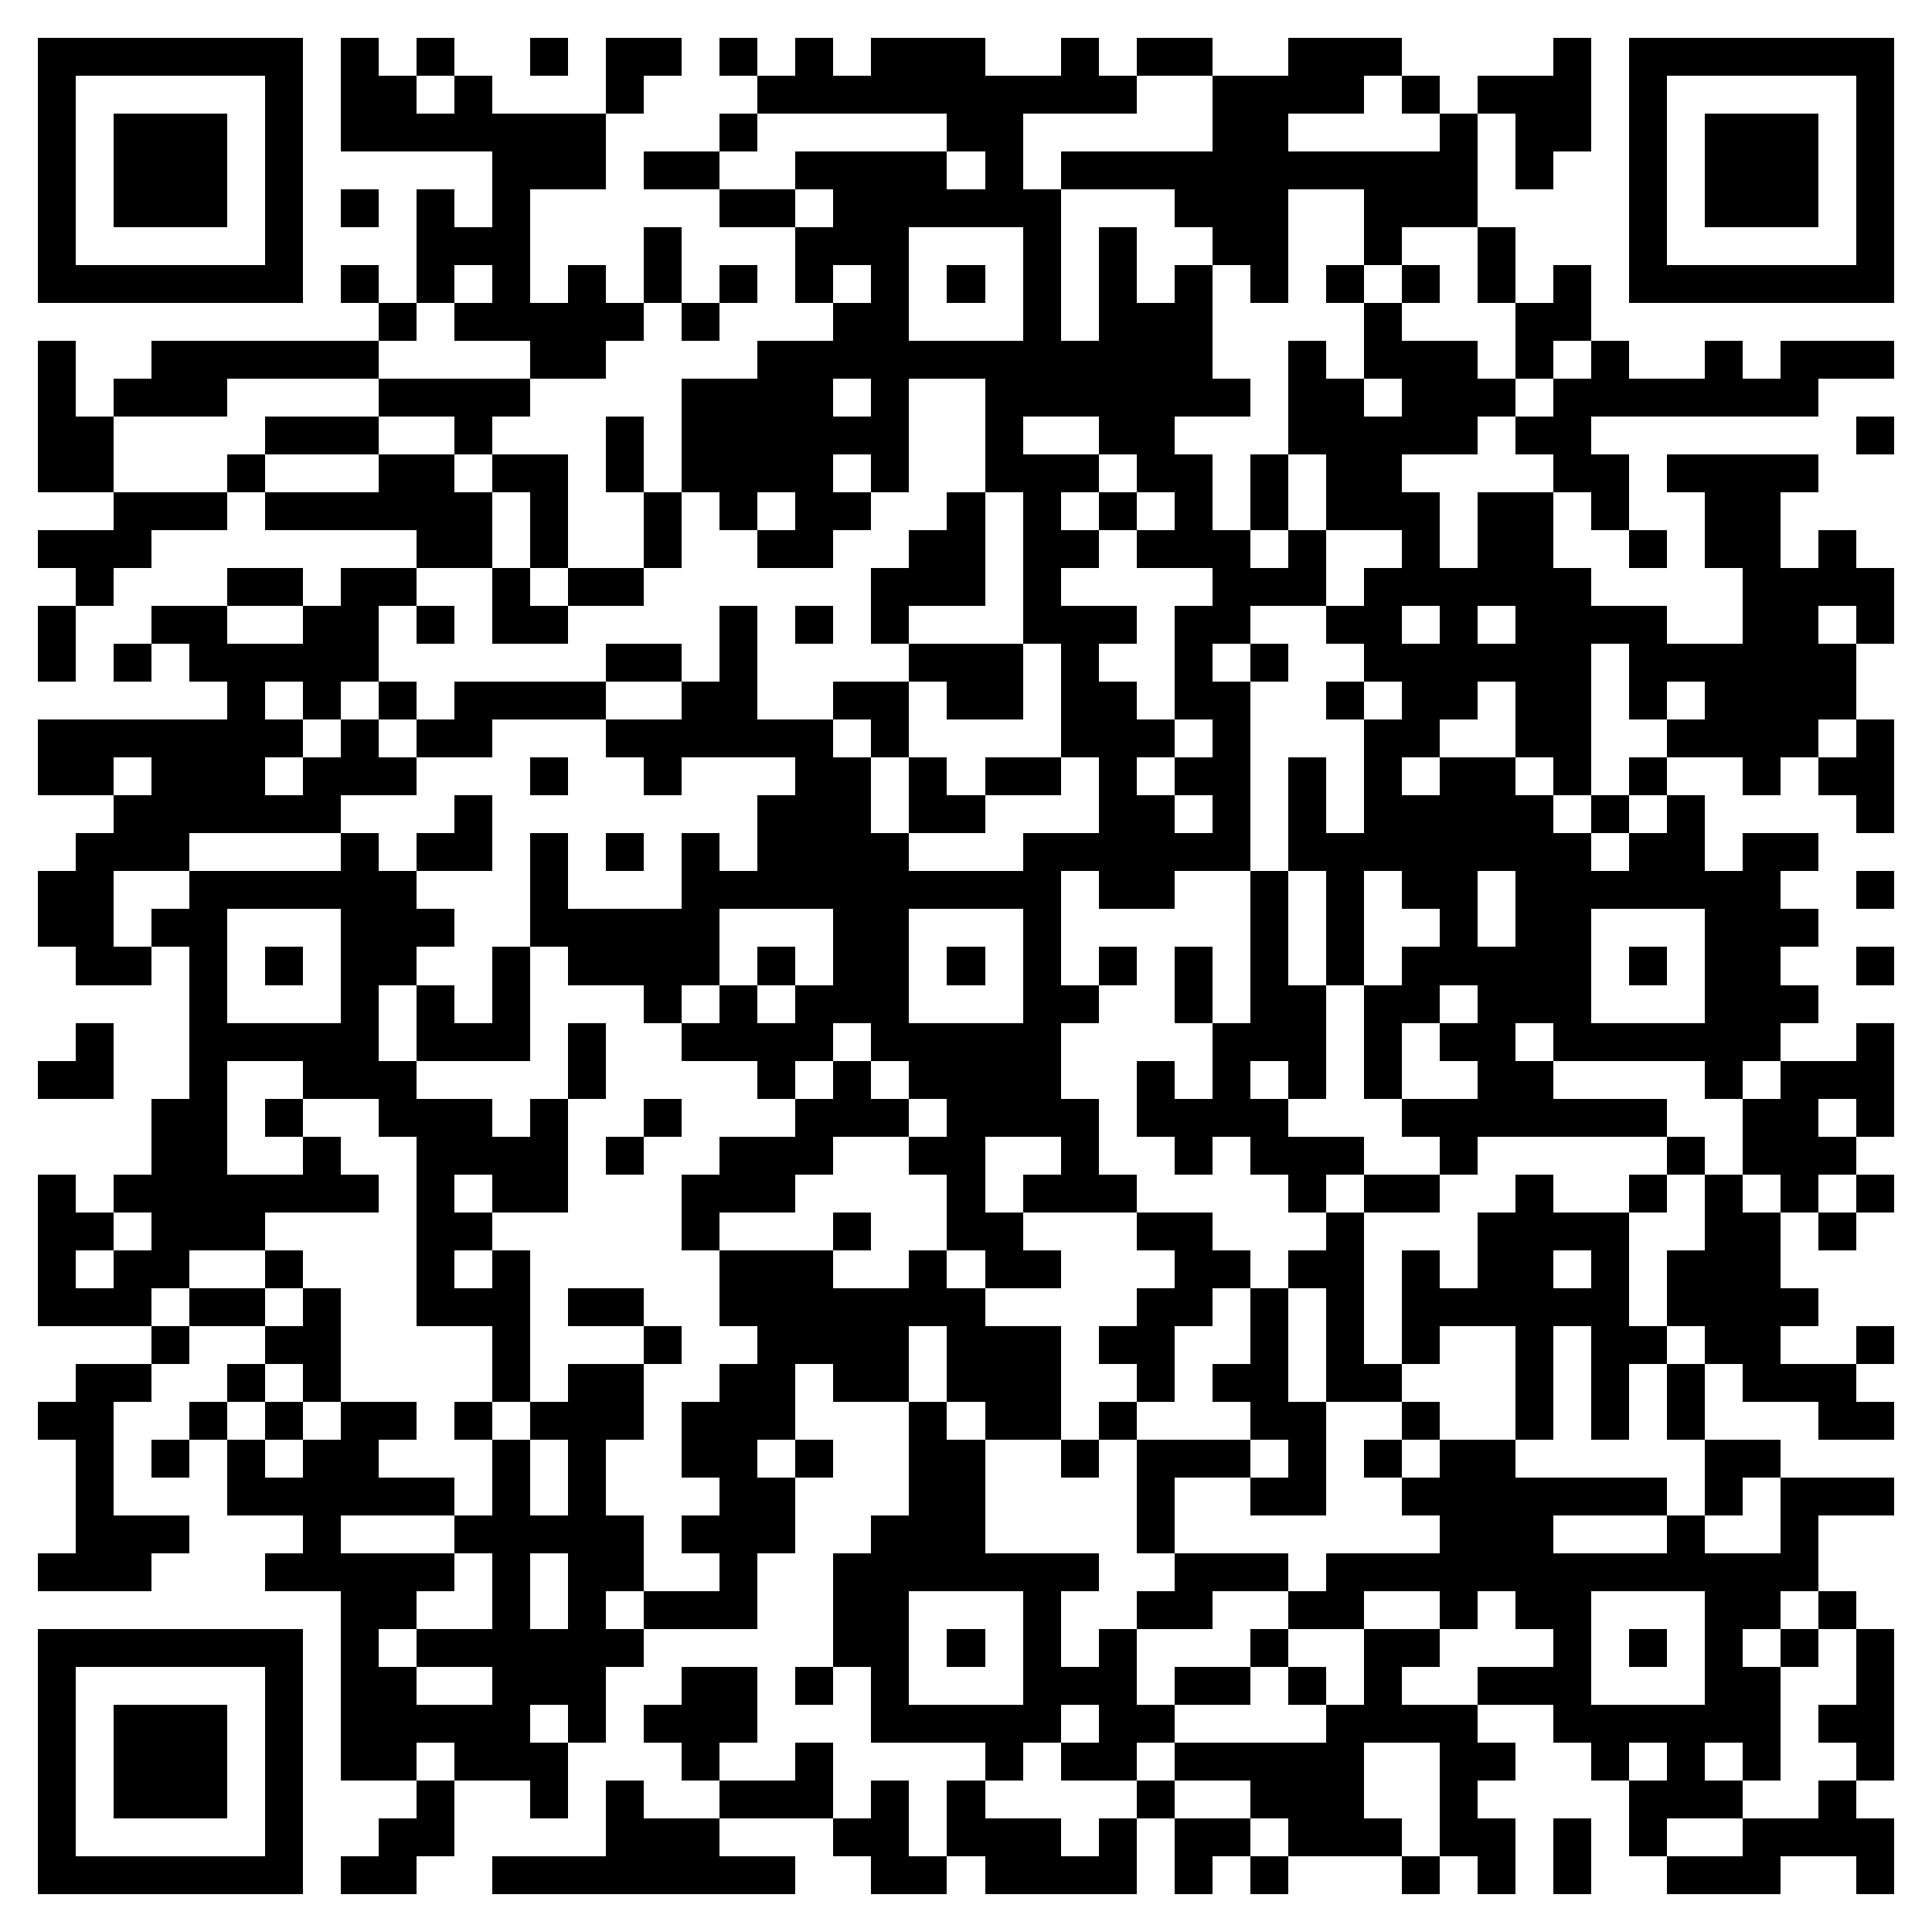 <svg xmlns="http://www.w3.org/2000/svg" viewBox="0 0 51 51" shape-rendering="crispEdges"><path fill="#ffffff" d="M0 0h51v51H0z"/><path stroke="#000000" d="M1 1.5h7m1 0h1m1 0h1m2 0h1m1 0h2m1 0h1m1 0h1m1 0h3m2 0h1m1 0h2m2 0h3m4 0h1m1 0h7M1 2.5h1m5 0h1m1 0h2m1 0h1m3 0h1m3 0h10m2 0h4m1 0h1m1 0h3m1 0h1m5 0h1M1 3.5h1m1 0h3m1 0h1m1 0h7m3 0h1m5 0h2m5 0h2m4 0h1m1 0h2m1 0h1m1 0h3m1 0h1M1 4.5h1m1 0h3m1 0h1m5 0h3m1 0h2m2 0h4m1 0h1m1 0h11m1 0h1m2 0h1m1 0h3m1 0h1M1 5.5h1m1 0h3m1 0h1m1 0h1m1 0h1m1 0h1m5 0h2m1 0h6m3 0h3m2 0h3m4 0h1m1 0h3m1 0h1M1 6.5h1m5 0h1m3 0h3m3 0h1m3 0h3m3 0h1m1 0h1m2 0h2m2 0h1m2 0h1m3 0h1m5 0h1M1 7.5h7m1 0h1m1 0h1m1 0h1m1 0h1m1 0h1m1 0h1m1 0h1m1 0h1m1 0h1m1 0h1m1 0h1m1 0h1m1 0h1m1 0h1m1 0h1m1 0h1m1 0h1m1 0h7M10 8.5h1m1 0h5m1 0h1m3 0h2m3 0h1m1 0h3m4 0h1m3 0h2M1 9.5h1m2 0h6m4 0h2m4 0h12m2 0h1m1 0h3m1 0h1m1 0h1m2 0h1m1 0h3M1 10.5h1m1 0h3m4 0h4m4 0h4m1 0h1m2 0h7m1 0h2m1 0h3m1 0h7M1 11.5h2m4 0h3m2 0h1m3 0h1m1 0h6m2 0h1m2 0h2m3 0h5m1 0h2m7 0h1M1 12.5h2m3 0h1m3 0h2m1 0h2m1 0h1m1 0h4m1 0h1m2 0h3m1 0h2m1 0h1m1 0h2m4 0h2m1 0h4M3 13.5h3m1 0h6m1 0h1m2 0h1m1 0h1m1 0h2m2 0h1m1 0h1m1 0h1m1 0h1m1 0h1m1 0h3m1 0h2m1 0h1m2 0h2M1 14.5h3m7 0h2m1 0h1m2 0h1m2 0h2m2 0h2m1 0h2m1 0h3m1 0h1m2 0h1m1 0h2m2 0h1m1 0h2m1 0h1M2 15.5h1m3 0h2m1 0h2m2 0h1m1 0h2m6 0h3m1 0h1m4 0h3m1 0h6m4 0h4M1 16.5h1m2 0h2m2 0h2m1 0h1m1 0h2m4 0h1m1 0h1m1 0h1m3 0h3m1 0h2m2 0h2m1 0h1m1 0h4m2 0h2m1 0h1M1 17.5h1m1 0h1m1 0h5m6 0h2m1 0h1m4 0h3m1 0h1m2 0h1m1 0h1m2 0h6m1 0h6M6 18.5h1m1 0h1m1 0h1m1 0h4m2 0h2m2 0h2m1 0h2m1 0h2m1 0h2m2 0h1m1 0h2m1 0h2m1 0h1m1 0h4M1 19.5h7m1 0h1m1 0h2m3 0h6m1 0h1m4 0h3m1 0h1m3 0h2m2 0h2m2 0h4m1 0h1M1 20.5h2m1 0h3m1 0h3m3 0h1m2 0h1m3 0h2m1 0h1m1 0h2m1 0h1m1 0h2m1 0h1m1 0h1m1 0h2m1 0h1m1 0h1m2 0h1m1 0h2M3 21.5h6m3 0h1m7 0h3m1 0h2m3 0h2m1 0h1m1 0h1m1 0h5m1 0h1m1 0h1m4 0h1M2 22.5h3m4 0h1m1 0h2m1 0h1m1 0h1m1 0h1m1 0h4m3 0h6m1 0h8m1 0h2m1 0h2M1 23.5h2m2 0h6m3 0h1m3 0h10m1 0h2m2 0h1m1 0h1m1 0h2m1 0h7m2 0h1M1 24.5h2m1 0h2m3 0h3m2 0h5m3 0h2m3 0h1m5 0h1m1 0h1m2 0h1m1 0h2m3 0h3M2 25.5h2m1 0h1m1 0h1m1 0h2m2 0h1m1 0h4m1 0h1m1 0h2m1 0h1m1 0h1m1 0h1m1 0h1m1 0h1m1 0h1m1 0h5m1 0h1m1 0h2m2 0h1M5 26.5h1m3 0h1m1 0h1m1 0h1m3 0h1m1 0h1m1 0h3m3 0h2m2 0h1m1 0h2m1 0h2m1 0h3m3 0h3M2 27.5h1m2 0h5m1 0h3m1 0h1m2 0h4m1 0h5m4 0h3m1 0h1m1 0h2m1 0h6m2 0h1M1 28.5h2m2 0h1m2 0h3m4 0h1m4 0h1m1 0h1m1 0h4m2 0h1m1 0h1m1 0h1m1 0h1m2 0h2m4 0h1m1 0h3M4 29.5h2m1 0h1m2 0h3m1 0h1m2 0h1m3 0h3m1 0h4m1 0h4m3 0h7m2 0h2m1 0h1M4 30.5h2m2 0h1m2 0h4m1 0h1m2 0h3m2 0h2m2 0h1m2 0h1m1 0h3m2 0h1m5 0h1m1 0h3M1 31.5h1m1 0h7m1 0h1m1 0h2m3 0h3m4 0h1m1 0h3m4 0h1m1 0h2m2 0h1m2 0h1m1 0h1m1 0h1m1 0h1M1 32.5h2m1 0h3m4 0h2m5 0h1m3 0h1m2 0h2m3 0h2m3 0h1m3 0h4m2 0h2m1 0h1M1 33.5h1m1 0h2m2 0h1m3 0h1m1 0h1m5 0h3m2 0h1m1 0h2m3 0h2m1 0h2m1 0h1m1 0h2m1 0h1m1 0h3M1 34.5h3m1 0h2m1 0h1m2 0h3m1 0h2m2 0h7m4 0h2m1 0h1m1 0h1m1 0h6m1 0h4M4 35.5h1m2 0h2m4 0h1m3 0h1m2 0h4m1 0h3m1 0h2m2 0h1m1 0h1m1 0h1m2 0h1m1 0h2m1 0h2m2 0h1M2 36.5h2m2 0h1m1 0h1m4 0h1m1 0h2m2 0h2m1 0h2m1 0h3m2 0h1m1 0h2m1 0h2m3 0h1m1 0h1m1 0h1m1 0h3M1 37.5h2m2 0h1m1 0h1m1 0h2m1 0h1m1 0h3m1 0h3m3 0h1m1 0h2m1 0h1m3 0h2m2 0h1m2 0h1m1 0h1m1 0h1m3 0h2M2 38.5h1m1 0h1m1 0h1m1 0h2m3 0h1m1 0h1m2 0h2m1 0h1m2 0h2m2 0h1m1 0h3m1 0h1m1 0h1m1 0h2m5 0h2M2 39.5h1m3 0h6m1 0h1m1 0h1m3 0h2m3 0h2m4 0h1m2 0h2m2 0h7m1 0h1m1 0h3M2 40.5h3m3 0h1m3 0h5m1 0h3m2 0h3m4 0h1m7 0h3m3 0h1m2 0h1M1 41.5h3m3 0h5m1 0h1m1 0h2m2 0h1m2 0h7m2 0h3m1 0h13M9 42.5h2m2 0h1m1 0h1m1 0h3m2 0h2m3 0h1m2 0h2m2 0h2m2 0h1m1 0h2m3 0h2m1 0h1M1 43.5h7m1 0h1m1 0h6m5 0h2m1 0h1m1 0h1m1 0h1m3 0h1m2 0h2m3 0h1m1 0h1m1 0h1m1 0h1m1 0h1M1 44.5h1m5 0h1m1 0h2m2 0h3m2 0h2m1 0h1m1 0h1m3 0h3m1 0h2m1 0h1m1 0h1m2 0h3m3 0h2m2 0h1M1 45.5h1m1 0h3m1 0h1m1 0h5m1 0h1m1 0h3m3 0h5m1 0h2m4 0h4m2 0h6m1 0h2M1 46.5h1m1 0h3m1 0h1m1 0h2m1 0h3m3 0h1m2 0h1m4 0h1m1 0h2m1 0h5m2 0h2m2 0h1m1 0h1m1 0h1m2 0h1M1 47.5h1m1 0h3m1 0h1m3 0h1m2 0h1m1 0h1m2 0h3m1 0h1m1 0h1m4 0h1m2 0h3m2 0h1m4 0h3m2 0h1M1 48.5h1m5 0h1m2 0h2m4 0h3m3 0h2m1 0h3m1 0h1m1 0h2m1 0h3m1 0h2m1 0h1m1 0h1m2 0h4M1 49.5h7m1 0h2m2 0h8m2 0h2m1 0h4m1 0h1m1 0h1m3 0h1m1 0h1m1 0h1m2 0h3m2 0h1"/></svg>
